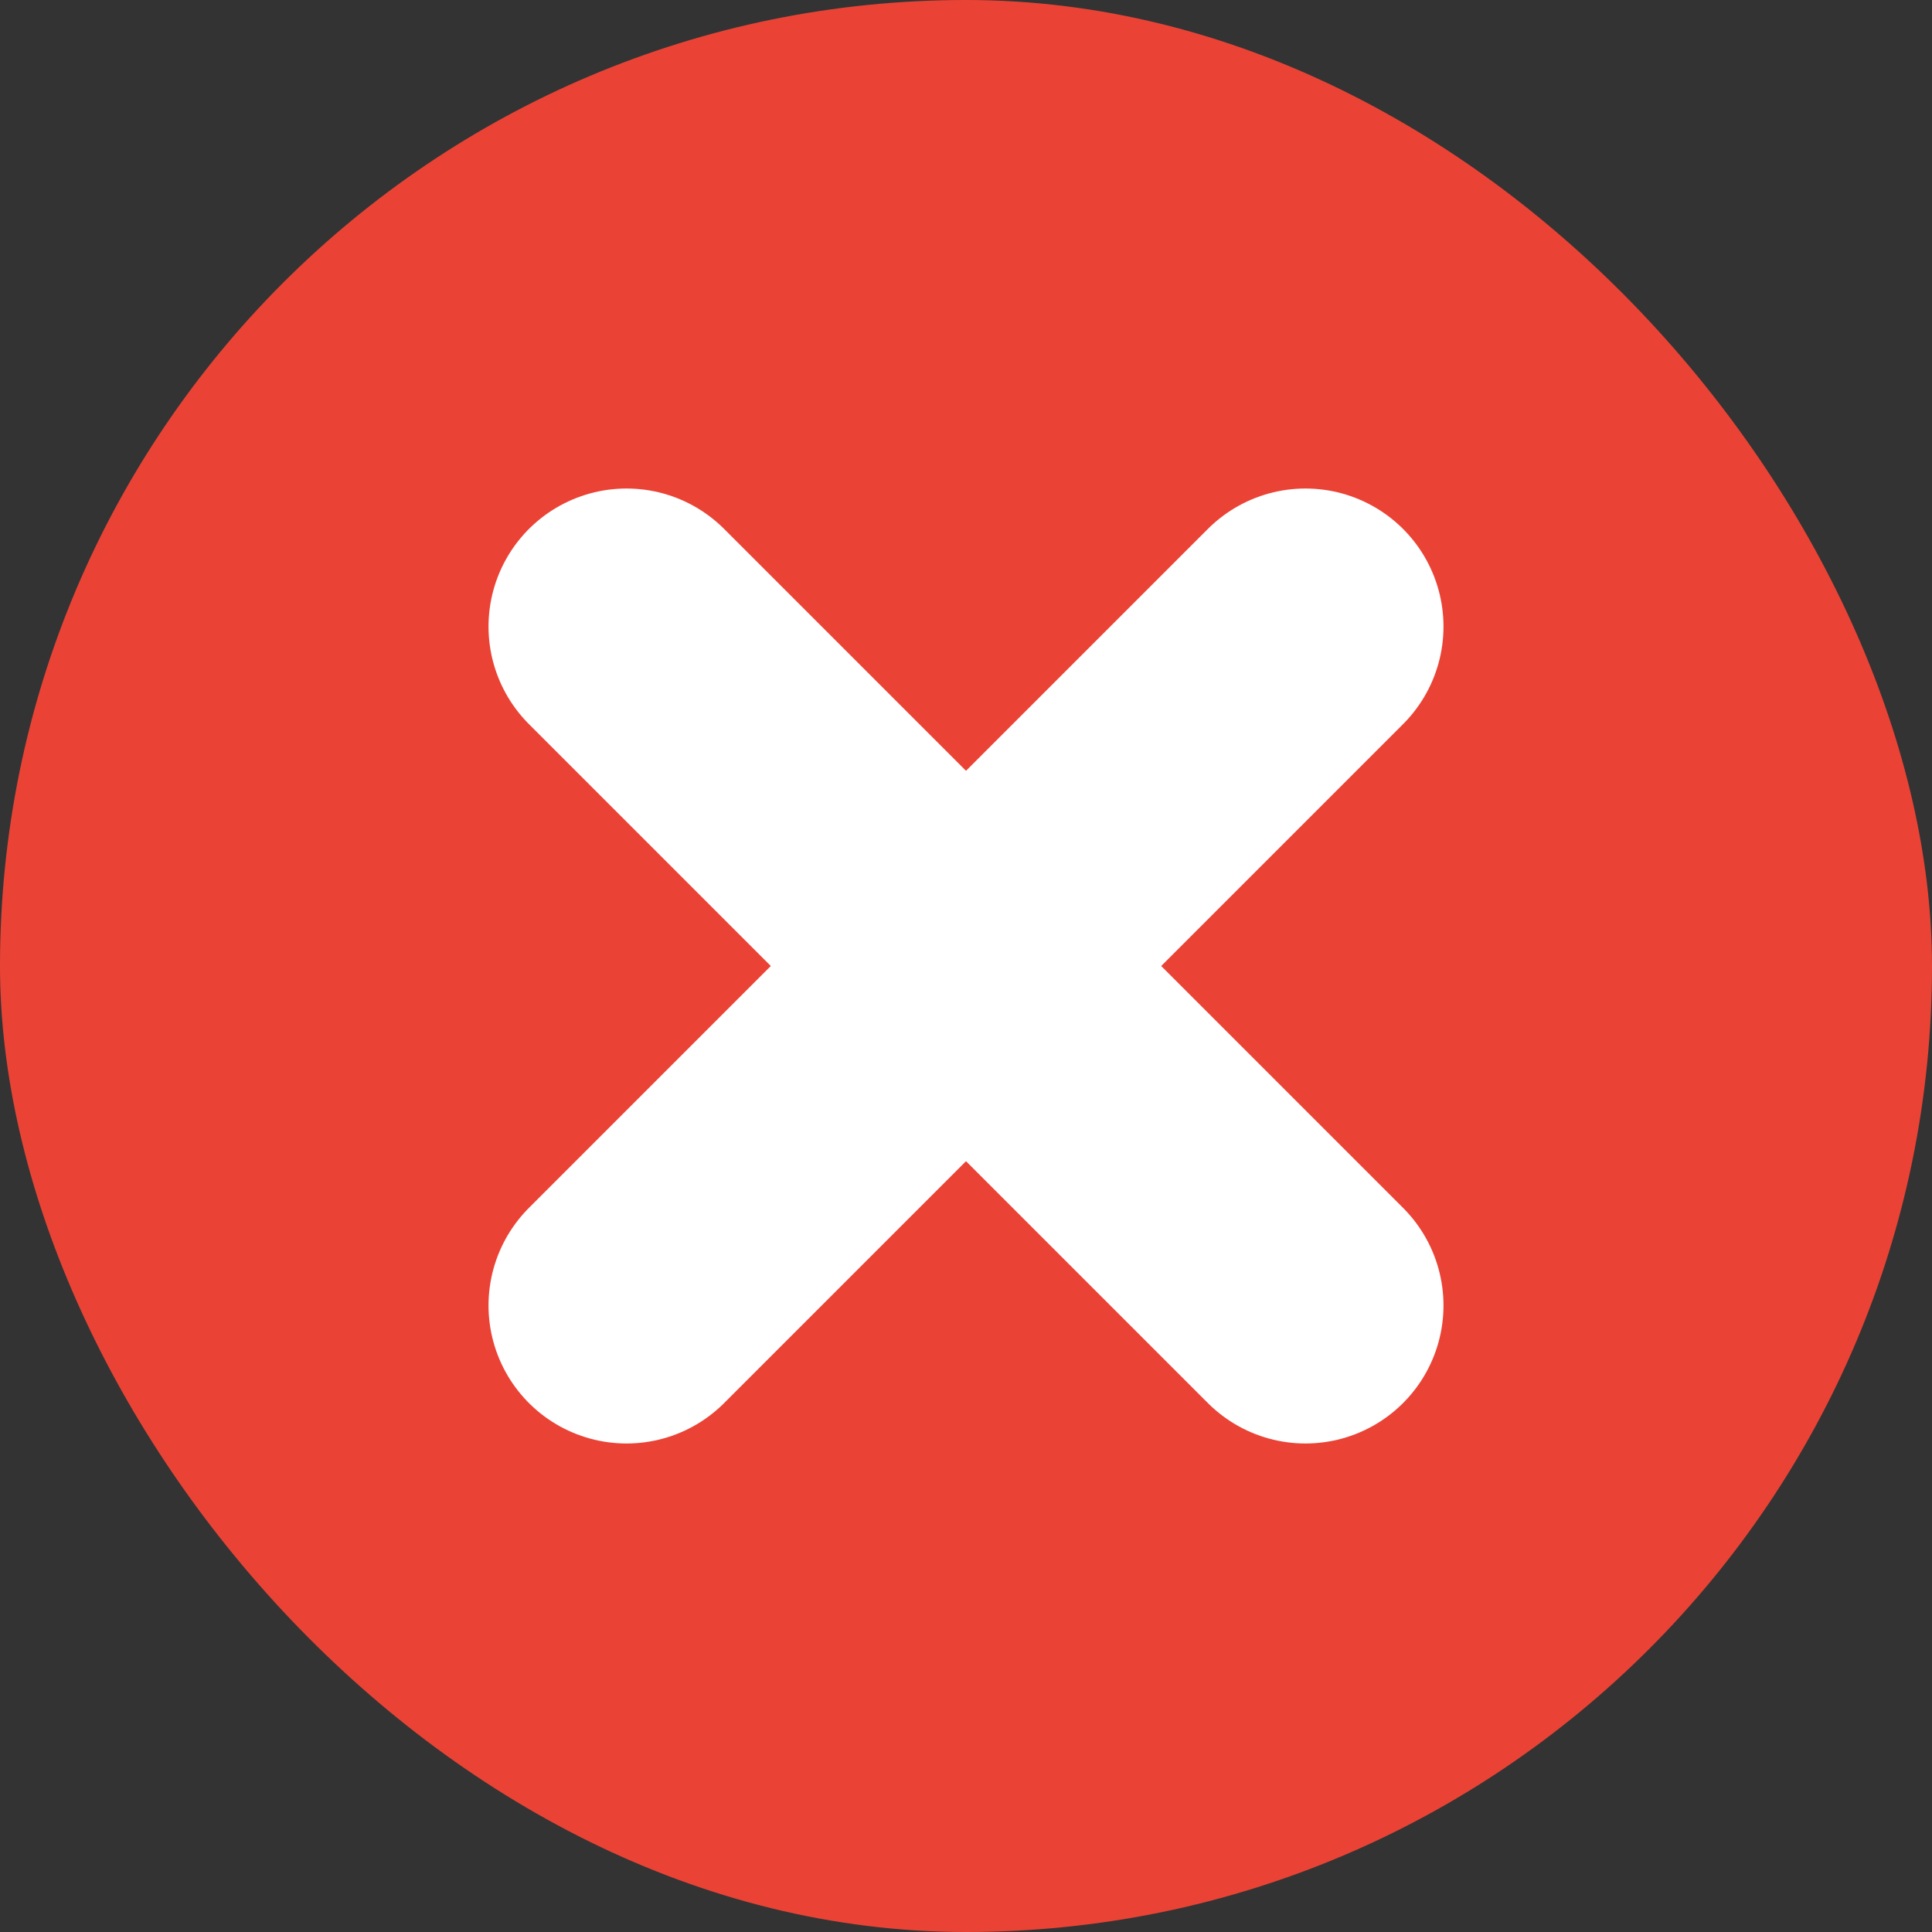 <svg width="24" height="24" viewBox="0 0 24 24" fill="none" xmlns="http://www.w3.org/2000/svg">
<rect x="0" y="0" width="24" height="24" fill="#333333" stroke="none"/>
<rect width="24" height="24" rx="12" fill="#EA4335"/>
<path d="M7.783 7.783L16.217 16.217M16.217 7.783L7.783 16.217" stroke="white" stroke-width="3.429" stroke-linecap="round" stroke-linejoin="round"/>
</svg>
